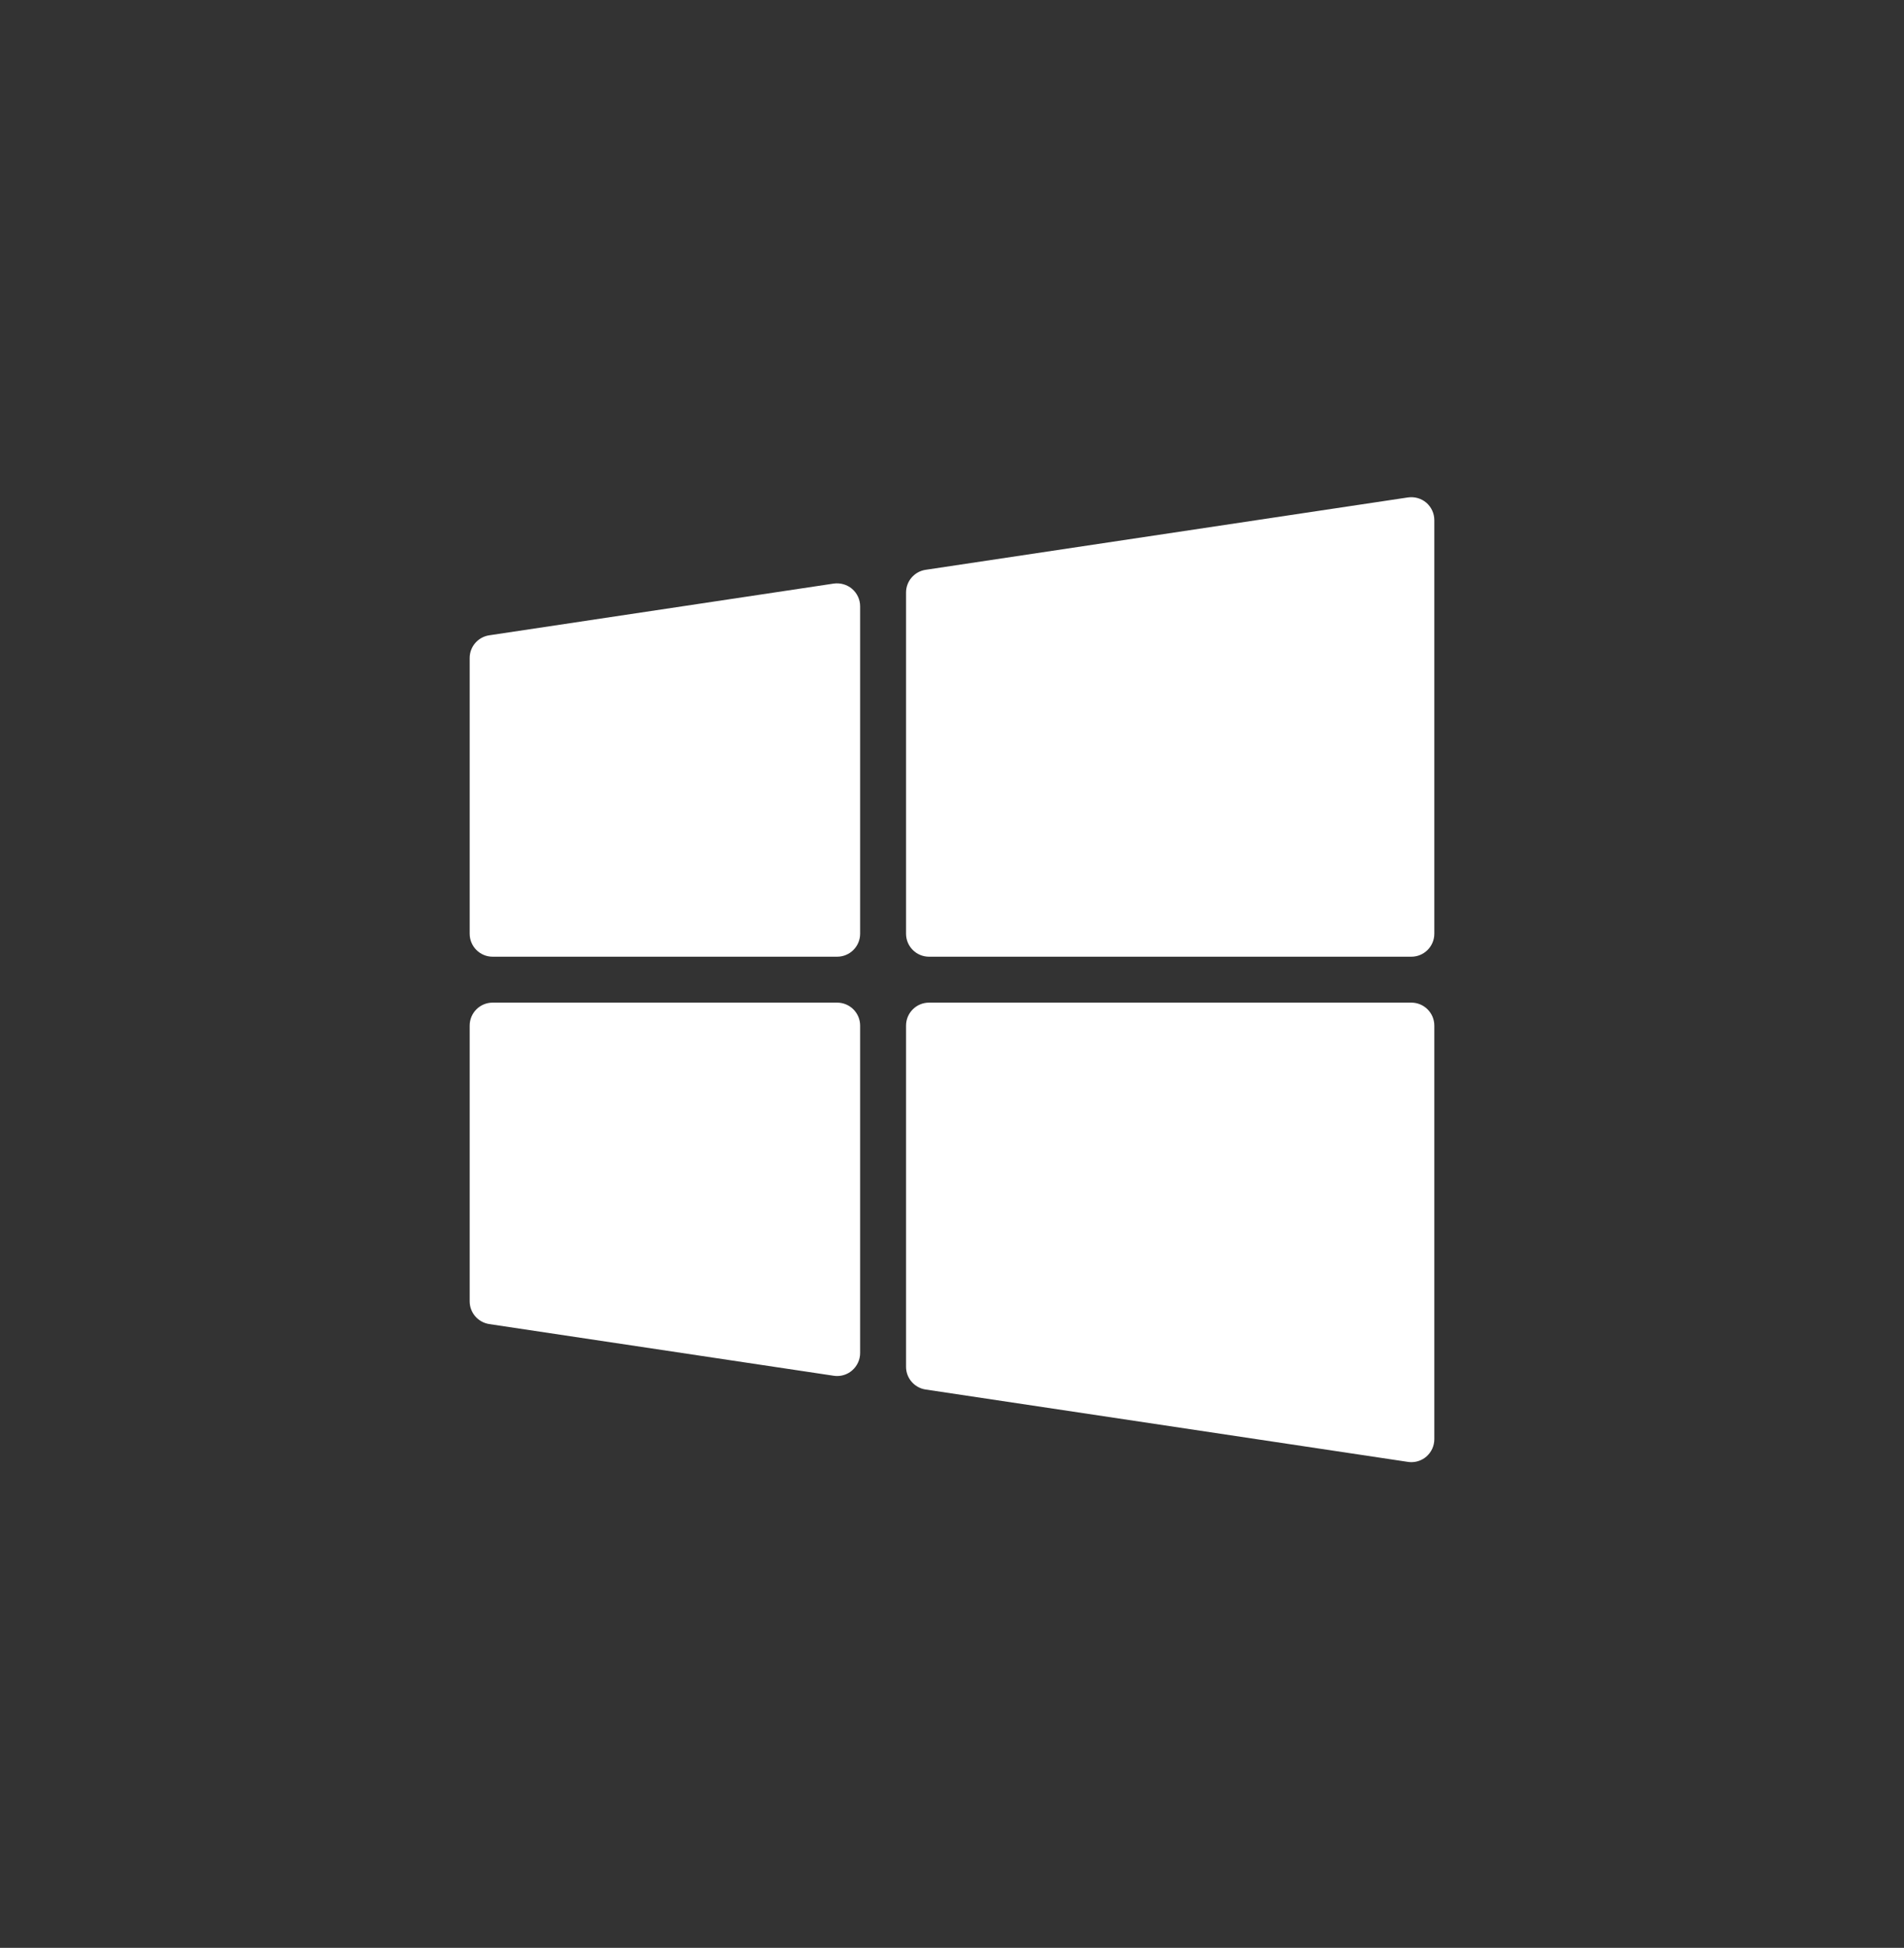 <?xml version="1.0" encoding="UTF-8"?> <svg xmlns="http://www.w3.org/2000/svg" width="44" height="45" viewBox="0 0 44 45" fill="none"><rect x="0" y="0" width="44" height="45" fill="#333333" stroke="none"/><path d="M19.267 13.482L11.306 14.677C11.046 14.716 10.854 14.939 10.854 15.201V21.571C10.854 21.864 11.091 22.102 11.384 22.102H19.346C19.639 22.102 19.877 21.864 19.877 21.571V14.007C19.877 13.853 19.809 13.706 19.692 13.605C19.575 13.505 19.42 13.461 19.267 13.482ZM32.962 11.614C32.845 11.514 32.69 11.47 32.536 11.492L21.39 13.164C21.131 13.203 20.938 13.426 20.938 13.689V21.571C20.938 21.864 21.176 22.102 21.469 22.102H32.616C32.908 22.102 33.146 21.864 33.146 21.571V12.017C33.146 11.862 33.079 11.716 32.962 11.614ZM19.346 23.163H11.384C11.091 23.163 10.854 23.401 10.854 23.694V30.064C10.854 30.326 11.046 30.549 11.306 30.589L19.267 31.783C19.294 31.787 19.32 31.789 19.346 31.789C19.472 31.789 19.596 31.744 19.692 31.66C19.809 31.559 19.877 31.412 19.877 31.258V23.694C19.877 23.401 19.639 23.163 19.346 23.163ZM32.616 23.163H21.469C21.176 23.163 20.938 23.401 20.938 23.694V31.576C20.938 31.839 21.131 32.062 21.391 32.101L32.537 33.773C32.563 33.777 32.59 33.779 32.616 33.779C32.742 33.779 32.865 33.734 32.962 33.651C33.079 33.549 33.146 33.403 33.146 33.248V23.694C33.146 23.401 32.908 23.163 32.616 23.163Z" fill="white"></path></svg> 